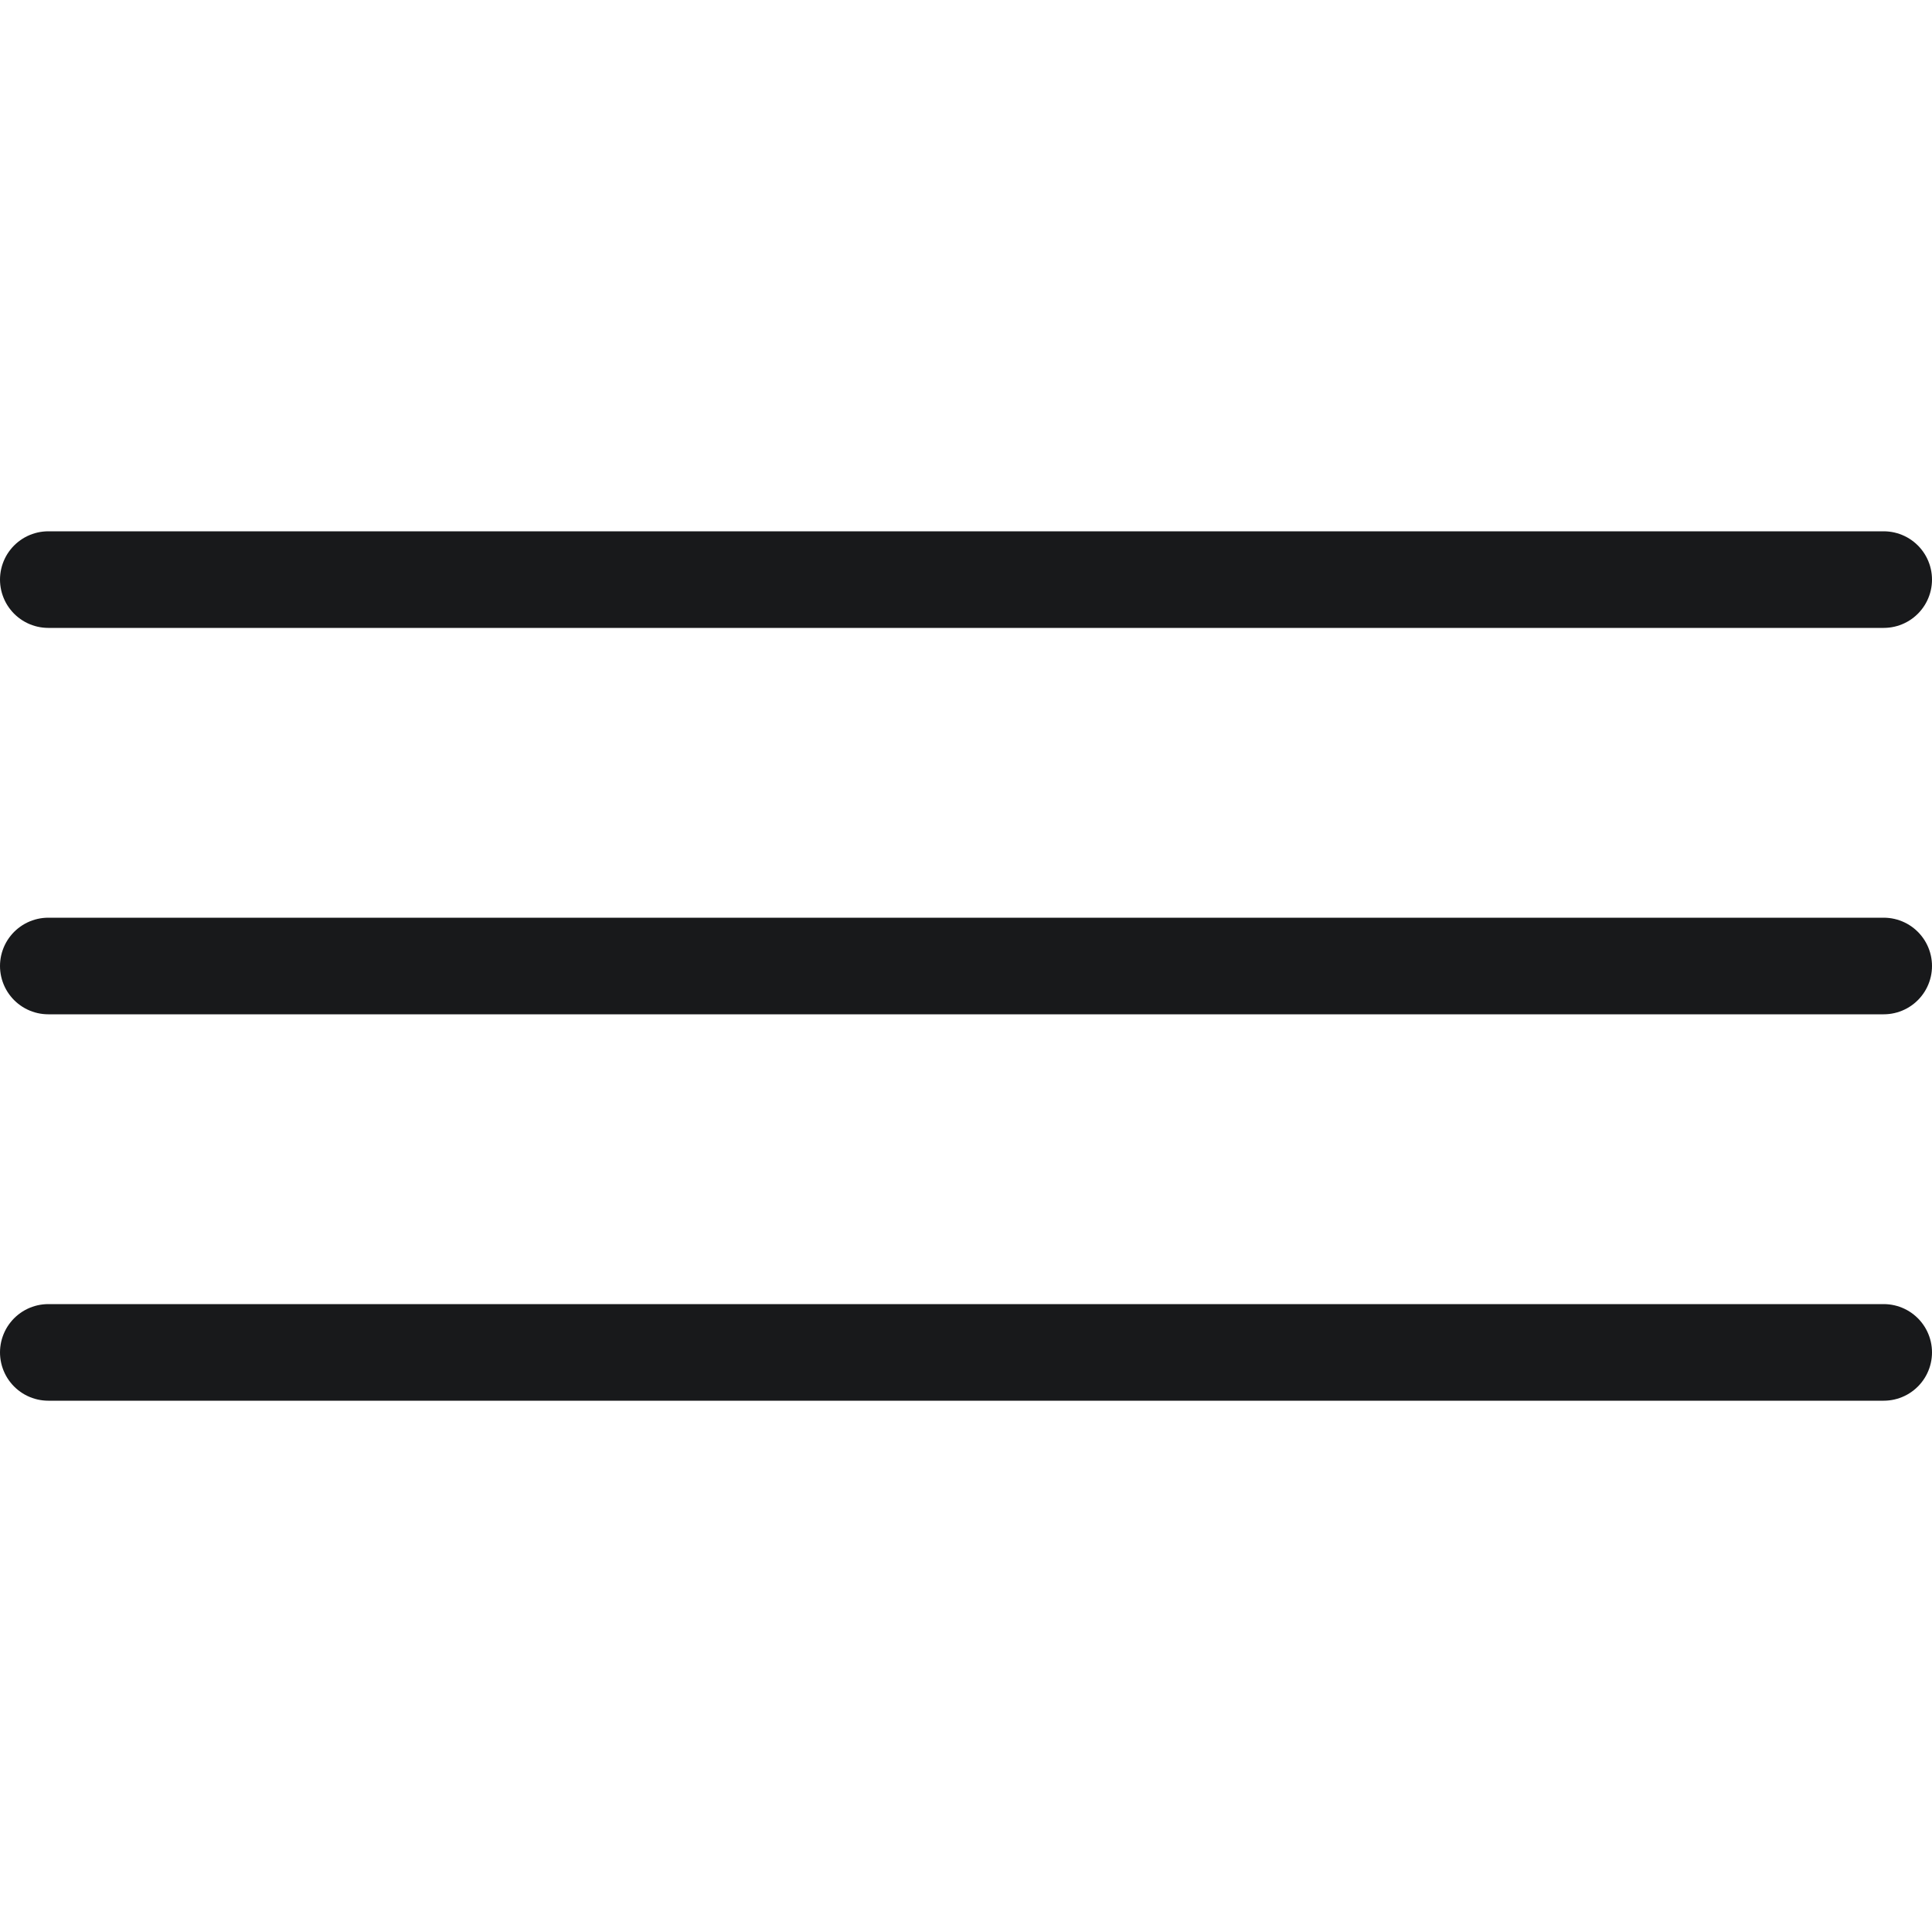 <?xml version="1.0" encoding="UTF-8"?> <svg xmlns="http://www.w3.org/2000/svg" width="40" height="40" viewBox="0 0 40 40" fill="none"><path d="M1 12H39" stroke="#18191B" stroke-width="2" stroke-linecap="round"></path><path d="M1 20H39" stroke="#18191B" stroke-width="2" stroke-linecap="round"></path><path d="M1 28H39" stroke="#18191B" stroke-width="2" stroke-linecap="round"></path></svg> 